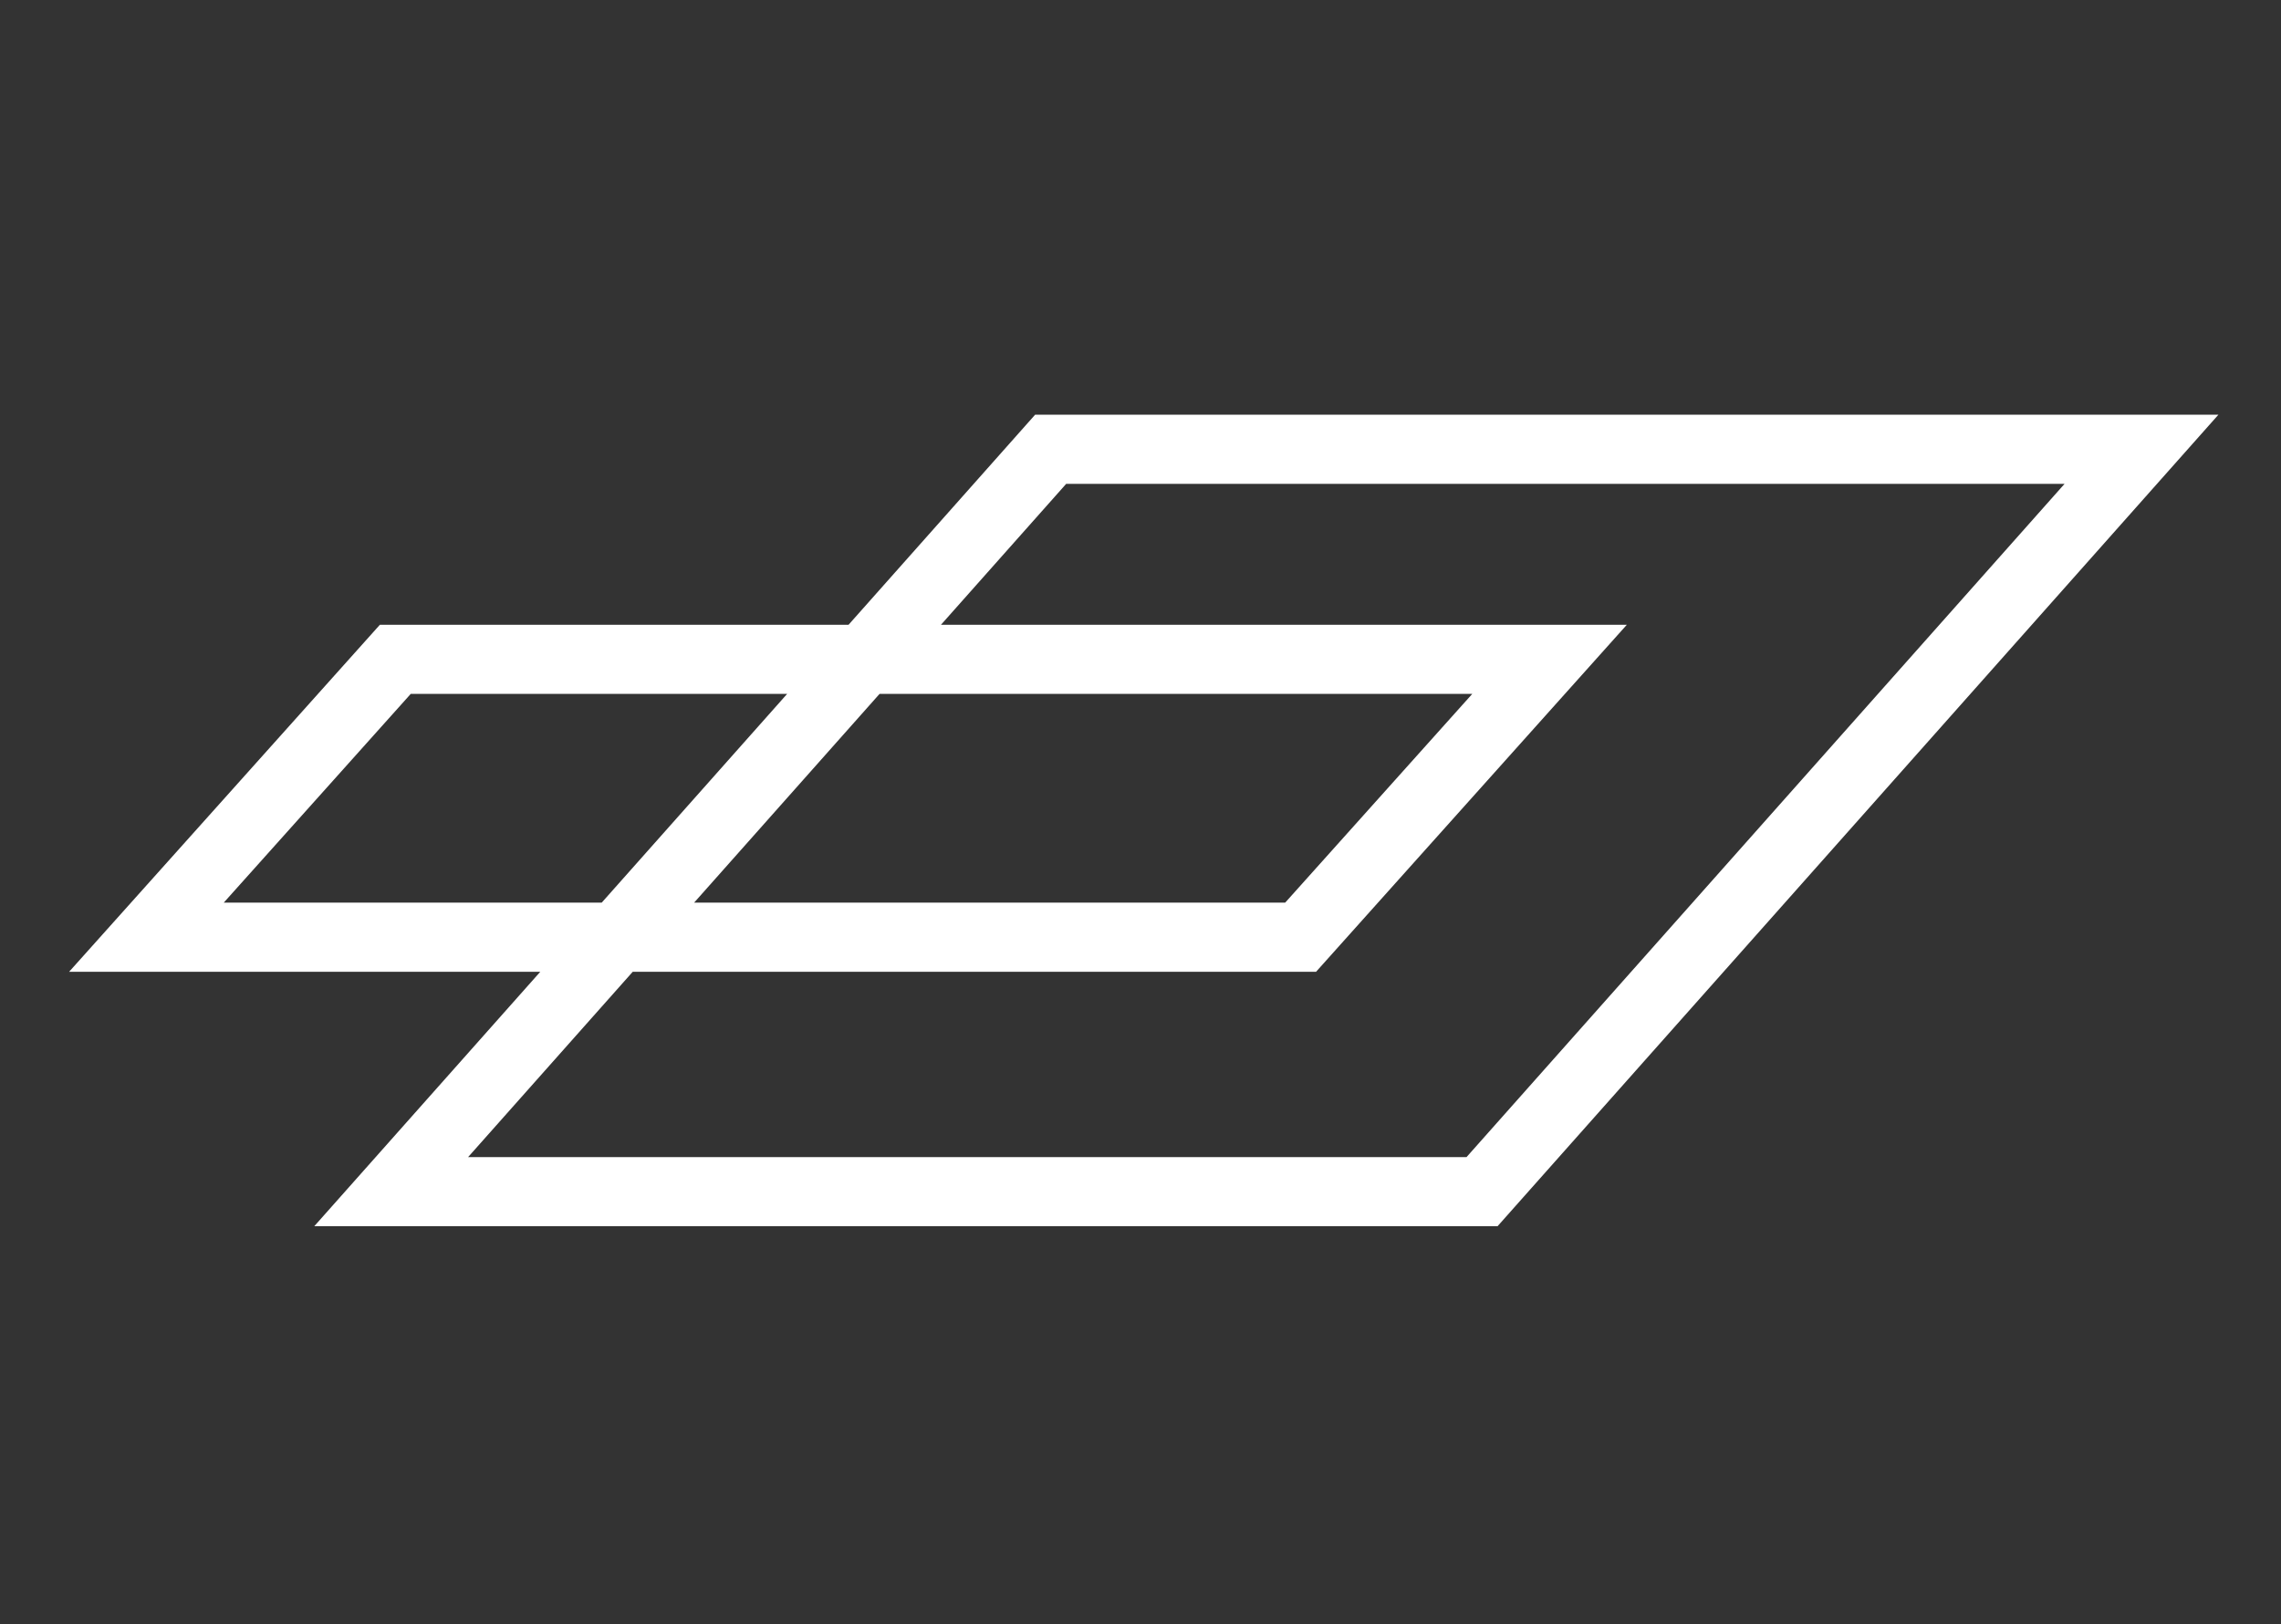 <svg xmlns="http://www.w3.org/2000/svg" xmlns:xlink="http://www.w3.org/1999/xlink" width="66" height="47" viewBox="0 0 66 47">
  <rect x="0" y="0" width="66" height="47" fill="#333333" stroke="none"/>
  <defs>
    <clipPath id="clip-path">
      <rect id="Rectangle_454" data-name="Rectangle 454" width="66" height="47" transform="translate(-20035 -3749)" fill="#fff"/>
    </clipPath>
  </defs>
  <g id="Mask_Group_33" data-name="Mask Group 33" transform="translate(20035 3749)" clip-path="url(#clip-path)">
    <path id="Union_2" data-name="Union 2" d="M7.093,23.482l6.54-7.363H0L8.991,6.079H22.552L27.951,0H62.189L41.331,23.482Zm4.451-2H40.433L57.738,2H28.85L25.226,6.079H45.071L36.08,16.119H16.308Zm23.642-7.363L40.6,8.078H23.45l-5.366,6.041Zm-30.712,0H15.41l5.366-6.041H9.885Z" transform="translate(-20033 -3737)" fill="#fff"/>
  </g>
</svg>
